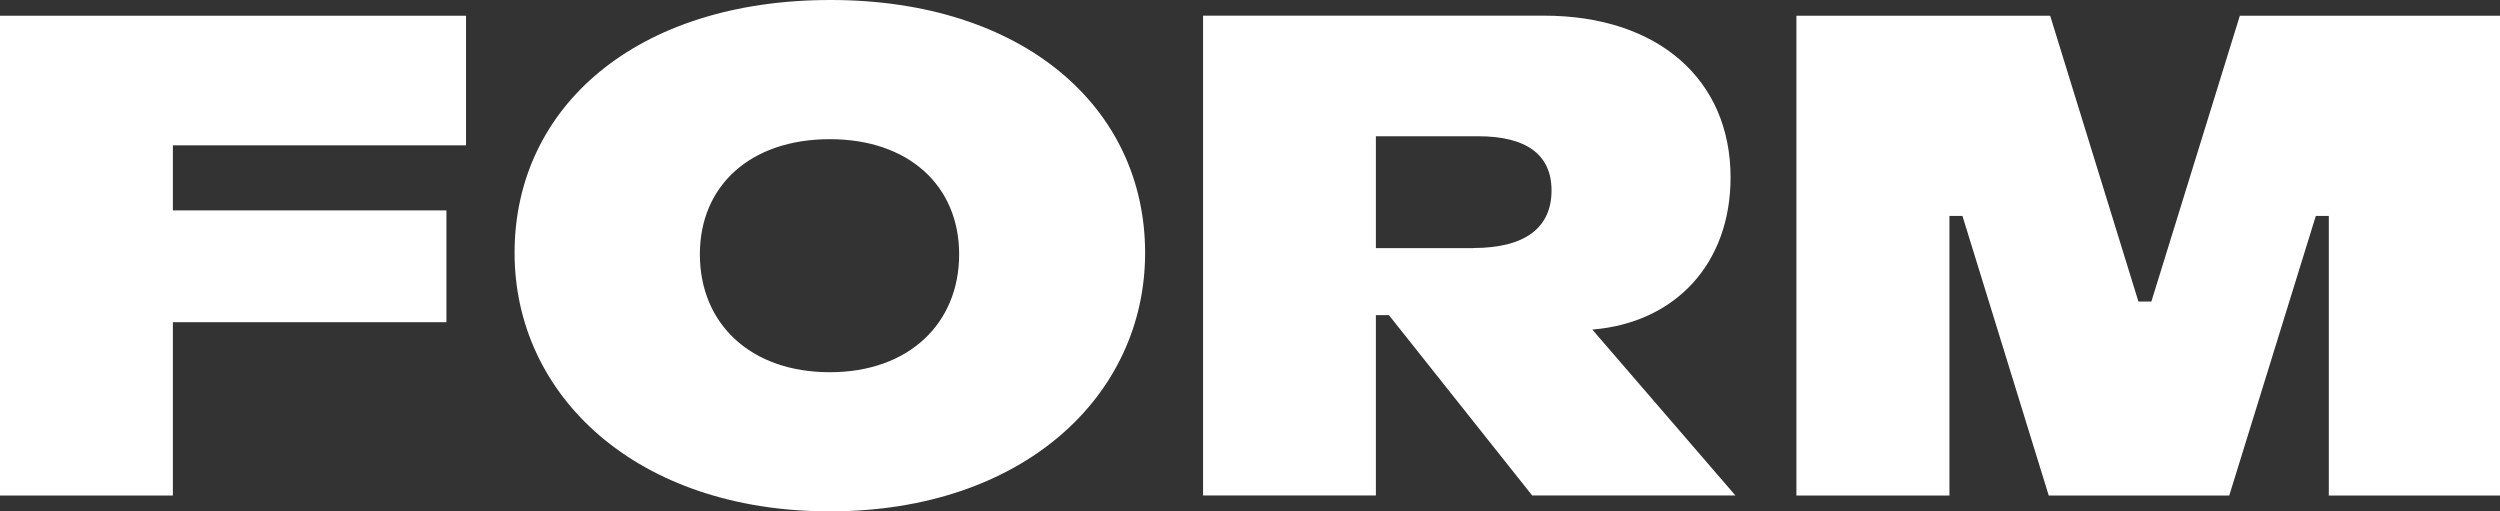 <svg xmlns:xlink="http://www.w3.org/1999/xlink" xmlns="http://www.w3.org/2000/svg" fill="none" viewBox="0 0 88 18" height="18" width="88">
<rect x="0" y="0" width="88" height="18" fill="#333333" stroke="none"/>
<path fill="white" d="M24.635 8.952C24.635 11.389 26.412 13.102 29.211 13.102C31.985 13.102 33.762 11.389 33.762 8.952C33.762 6.539 31.985 4.899 29.211 4.899C26.412 4.899 24.635 6.539 24.635 8.952ZM18.113 8.903C18.113 3.765 22.397 0 29.235 0C36.001 0 40.308 3.765 40.308 8.903C40.308 13.946 36.001 18 29.211 18C22.397 18 18.113 13.922 18.113 8.903ZM0 17.444V0.555H16.404V5.115H6.085V7.407H15.714V11.341H6.085V17.444H0ZM51.862 8.734H48.431V4.796H52.034C53.736 4.796 54.614 5.449 54.614 6.703C54.614 8.031 53.664 8.73 51.862 8.73V8.734ZM60.916 6.245C60.916 2.819 58.386 0.551 54.344 0.551H42.348V17.44H48.431V11.092H48.889L53.932 17.44H61.086L56.049 11.601C58.994 11.359 60.916 9.261 60.916 6.245ZM75.728 10.615L78.842 0.555H88.01V17.444H81.974V7.6H81.517L78.469 17.444H72.116L69.078 7.599V7.6H68.62V17.444H63.234V0.555H72.166L75.276 10.626V10.615H75.728Z" clip-rule="evenodd" fill-rule="evenodd"/>
</svg>